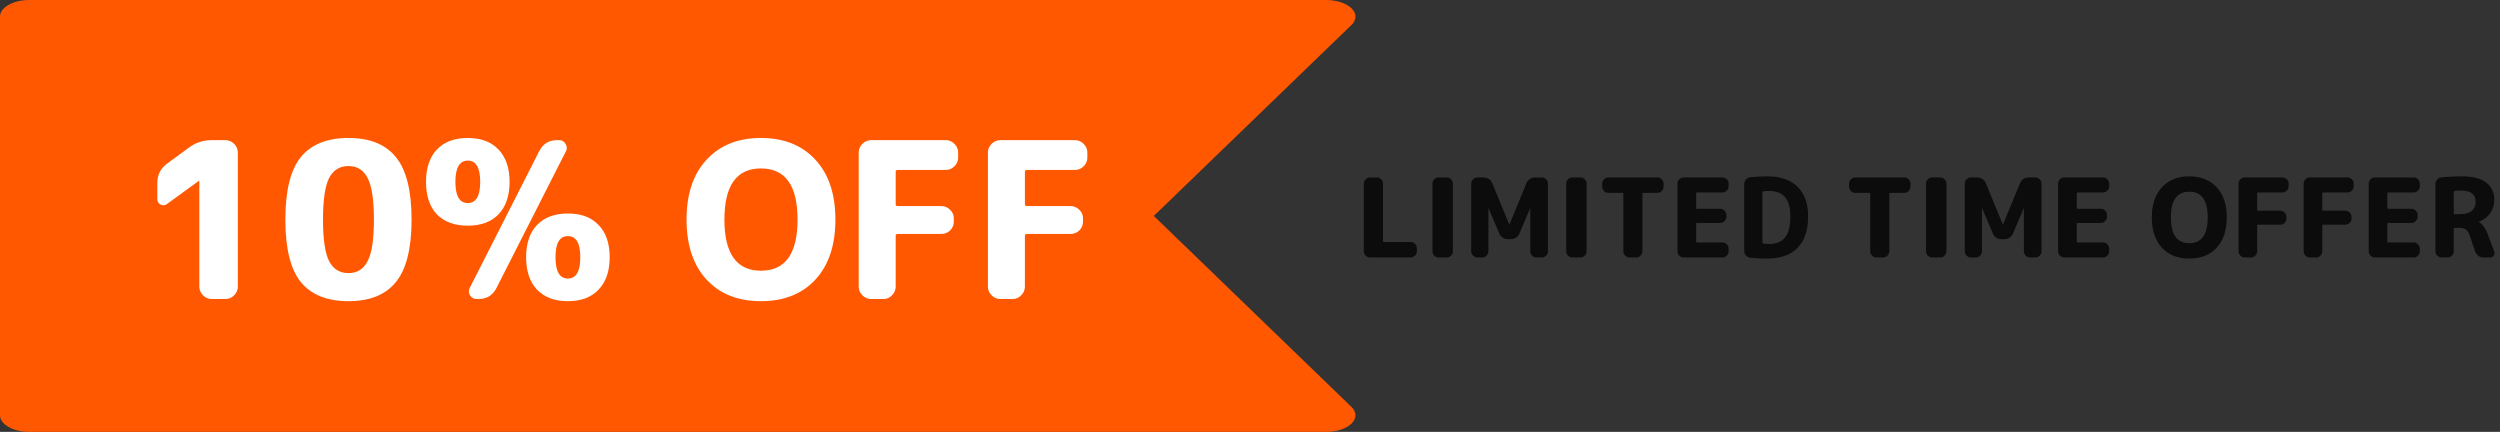 <svg width="1505" height="260" viewBox="0 0 1505 260" fill="none" xmlns="http://www.w3.org/2000/svg">
<rect x="0" y="0" width="1505" height="260" fill="#333333" stroke="none"/>
<path d="M816 10C816 11.758 815.168 13.477 813.574 15.039L694.598 130L813.574 244.961C816.762 248.047 816.831 251.875 813.644 254.961C810.456 258.086 804.636 260 798.261 260H17.739C7.969 260 0 255.508 0 250L0 10C0 4.453 7.969 0 17.739 0H798.261C804.636 0 810.456 1.914 813.644 5.039C815.237 6.562 816 8.281 816 10Z" fill="#FF5800"/>
<path d="M100.602 122.753C99.379 123.714 98.069 123.845 96.672 123.146C95.362 122.447 94.707 121.312 94.707 119.74V110.177C94.707 105.199 96.716 101.269 100.733 98.387L113.964 88.693C117.894 85.811 122.392 84.37 127.457 84.37H135.71C137.719 84.37 139.465 85.112 140.95 86.597C142.435 88.082 143.177 89.828 143.177 91.837V172.533C143.177 174.542 142.435 176.288 140.95 177.773C139.465 179.258 137.719 180 135.71 180H127.457C125.448 180 123.702 179.258 122.217 177.773C120.732 176.288 119.99 174.542 119.99 172.533V108.867H119.859H119.728L100.602 122.753ZM221.304 107.164C218.859 102.361 215.016 99.959 209.776 99.959C204.536 99.959 200.65 102.361 198.117 107.164C195.672 111.967 194.449 120.308 194.449 132.185C194.449 144.062 195.672 152.403 198.117 157.206C200.65 162.009 204.536 164.411 209.776 164.411C215.016 164.411 218.859 162.009 221.304 157.206C223.837 152.403 225.103 144.062 225.103 132.185C225.103 120.308 223.837 111.967 221.304 107.164ZM238.334 169.782C232.134 177.467 222.614 181.31 209.776 181.31C196.938 181.31 187.375 177.467 181.087 169.782C174.887 162.097 171.786 149.564 171.786 132.185C171.786 114.806 174.887 102.273 181.087 94.588C187.375 86.903 196.938 83.06 209.776 83.06C222.614 83.06 232.134 86.903 238.334 94.588C244.622 102.273 247.766 114.806 247.766 132.185C247.766 149.564 244.622 162.097 238.334 169.782ZM336.635 84.37C338.295 84.37 339.561 85.112 340.434 86.597C341.395 88.082 341.482 89.566 340.696 91.051L298.907 173.319C296.637 177.773 293.056 180 288.165 180H286.855C285.196 180 283.886 179.258 282.925 177.773C282.052 176.288 282.008 174.804 282.794 173.319L324.583 91.051C326.854 86.597 330.435 84.37 335.325 84.37H336.635ZM349.342 154.848C349.342 146.377 346.853 142.141 341.875 142.141C336.897 142.141 334.408 146.377 334.408 154.848C334.408 163.407 336.897 167.686 341.875 167.686C346.853 167.686 349.342 163.407 349.342 154.848ZM360.346 174.367C355.98 178.996 349.823 181.31 341.875 181.31C333.928 181.31 327.727 178.996 323.273 174.367C318.907 169.738 316.723 163.232 316.723 154.848C316.723 146.464 318.907 140.001 323.273 135.46C327.727 130.831 333.928 128.517 341.875 128.517C349.823 128.517 355.98 130.831 360.346 135.46C364.8 140.001 367.027 146.464 367.027 154.848C367.027 163.232 364.8 169.738 360.346 174.367ZM289.082 109.522C289.082 100.963 286.593 96.684 281.615 96.684C276.637 96.684 274.148 100.963 274.148 109.522C274.148 117.993 276.637 122.229 281.615 122.229C286.593 122.229 289.082 117.993 289.082 109.522ZM300.086 129.041C295.72 133.582 289.563 135.853 281.615 135.853C273.668 135.853 267.467 133.582 263.013 129.041C258.647 124.412 256.463 117.906 256.463 109.522C256.463 101.138 258.647 94.632 263.013 90.003C267.467 85.374 273.668 83.06 281.615 83.06C289.563 83.06 295.72 85.374 300.086 90.003C304.54 94.632 306.767 101.138 306.767 109.522C306.767 117.906 304.54 124.412 300.086 129.041ZM480.115 132.185C480.115 111.662 472.779 101.4 458.107 101.4C443.435 101.4 436.099 111.662 436.099 132.185C436.099 152.708 443.435 162.97 458.107 162.97C472.779 162.97 480.115 152.708 480.115 132.185ZM490.857 168.341C482.822 176.987 471.906 181.31 458.107 181.31C444.308 181.31 433.392 176.987 425.357 168.341C417.322 159.608 413.305 147.556 413.305 132.185C413.305 116.814 417.322 104.806 425.357 96.16C433.392 87.427 444.308 83.06 458.107 83.06C471.906 83.06 482.822 87.427 490.857 96.16C498.892 104.806 502.909 116.814 502.909 132.185C502.909 147.556 498.892 159.608 490.857 168.341ZM524.405 180C522.397 180 520.65 179.258 519.165 177.773C517.681 176.288 516.938 174.542 516.938 172.533V91.837C516.938 89.828 517.681 88.082 519.165 86.597C520.65 85.112 522.397 84.37 524.405 84.37H569.338C571.347 84.37 573.094 85.112 574.578 86.597C576.063 88.082 576.805 89.828 576.805 91.837V94.85C576.805 96.859 576.063 98.605 574.578 100.09C573.094 101.575 571.347 102.317 569.338 102.317H540.387C539.601 102.317 539.208 102.666 539.208 103.365V122.884C539.208 123.67 539.601 124.063 540.387 124.063H566.718C568.727 124.063 570.474 124.805 571.958 126.29C573.443 127.687 574.185 129.39 574.185 131.399V133.495C574.185 135.504 573.443 137.25 571.958 138.735C570.474 140.132 568.727 140.831 566.718 140.831H540.387C539.601 140.831 539.208 141.224 539.208 142.01V172.533C539.208 174.542 538.466 176.288 536.981 177.773C535.584 179.258 533.881 180 531.872 180H524.405ZM602.187 180C600.178 180 598.431 179.258 596.947 177.773C595.462 176.288 594.72 174.542 594.72 172.533V91.837C594.72 89.828 595.462 88.082 596.947 86.597C598.431 85.112 600.178 84.37 602.187 84.37H647.12C649.128 84.37 650.875 85.112 652.36 86.597C653.844 88.082 654.587 89.828 654.587 91.837V94.85C654.587 96.859 653.844 98.605 652.36 100.09C650.875 101.575 649.128 102.317 647.12 102.317H618.169C617.383 102.317 616.99 102.666 616.99 103.365V122.884C616.99 123.67 617.383 124.063 618.169 124.063H644.5C646.508 124.063 648.255 124.805 649.74 126.29C651.224 127.687 651.967 129.39 651.967 131.399V133.495C651.967 135.504 651.224 137.25 649.74 138.735C648.255 140.132 646.508 140.831 644.5 140.831H618.169C617.383 140.831 616.99 141.224 616.99 142.01V172.533C616.99 174.542 616.247 176.288 614.763 177.773C613.365 179.258 611.662 180 609.654 180H602.187Z" fill="white"/>
<path d="M824.778 155C823.766 155 822.886 154.626 822.138 153.878C821.39 153.13 821.016 152.25 821.016 151.238V110.582C821.016 109.57 821.39 108.69 822.138 107.942C822.886 107.194 823.766 106.82 824.778 106.82H828.87C829.882 106.82 830.74 107.194 831.444 107.942C832.192 108.69 832.566 109.57 832.566 110.582V145.166C832.566 145.518 832.764 145.694 833.16 145.694H849.198C850.21 145.694 851.09 146.068 851.838 146.816C852.586 147.564 852.96 148.444 852.96 149.456V151.238C852.96 152.25 852.586 153.13 851.838 153.878C851.09 154.626 850.21 155 849.198 155H824.778ZM866.05 155C865.038 155 864.158 154.626 863.41 153.878C862.706 153.13 862.354 152.25 862.354 151.238V110.582C862.354 109.57 862.706 108.69 863.41 107.942C864.158 107.194 865.038 106.82 866.05 106.82H870.934C871.946 106.82 872.804 107.194 873.508 107.942C874.256 108.69 874.63 109.57 874.63 110.582V151.238C874.63 152.25 874.256 153.13 873.508 153.878C872.804 154.626 871.946 155 870.934 155H866.05ZM889.424 155C888.412 155 887.532 154.626 886.784 153.878C886.036 153.13 885.662 152.25 885.662 151.238V110.582C885.662 109.57 886.036 108.69 886.784 107.942C887.532 107.194 888.412 106.82 889.424 106.82H893.186C894.33 106.82 895.364 107.128 896.288 107.744C897.212 108.36 897.894 109.196 898.334 110.252L908.564 135.134C908.564 135.178 908.586 135.2 908.63 135.2C908.674 135.2 908.696 135.178 908.696 135.134L918.926 110.252C919.366 109.196 920.048 108.36 920.972 107.744C921.896 107.128 922.93 106.82 924.074 106.82H928.1C929.112 106.82 929.992 107.194 930.74 107.942C931.488 108.69 931.862 109.57 931.862 110.582V151.238C931.862 152.25 931.488 153.13 930.74 153.878C929.992 154.626 929.112 155 928.1 155H924.932C923.92 155 923.04 154.626 922.292 153.878C921.588 153.13 921.236 152.25 921.236 151.238V125.564C921.236 125.52 921.214 125.498 921.17 125.498C921.082 125.498 921.038 125.52 921.038 125.564L914.702 140.546C914.262 141.602 913.558 142.438 912.59 143.054C911.666 143.67 910.632 143.978 909.488 143.978H907.772C906.628 143.978 905.572 143.67 904.604 143.054C903.68 142.438 902.998 141.602 902.558 140.546L896.222 125.564C896.222 125.52 896.178 125.498 896.09 125.498C896.046 125.498 896.024 125.52 896.024 125.564V151.238C896.024 152.25 895.65 153.13 894.902 153.878C894.198 154.626 893.34 155 892.328 155H889.424ZM946.552 155C945.54 155 944.66 154.626 943.912 153.878C943.208 153.13 942.856 152.25 942.856 151.238V110.582C942.856 109.57 943.208 108.69 943.912 107.942C944.66 107.194 945.54 106.82 946.552 106.82H951.436C952.448 106.82 953.306 107.194 954.01 107.942C954.758 108.69 955.132 109.57 955.132 110.582V151.238C955.132 152.25 954.758 153.13 954.01 153.878C953.306 154.626 952.448 155 951.436 155H946.552ZM968.276 116.126C967.264 116.126 966.384 115.752 965.636 115.004C964.888 114.256 964.514 113.376 964.514 112.364V110.582C964.514 109.57 964.888 108.69 965.636 107.942C966.384 107.194 967.264 106.82 968.276 106.82H997.712C998.724 106.82 999.604 107.194 1000.35 107.942C1001.1 108.69 1001.47 109.57 1001.47 110.582V112.364C1001.47 113.376 1001.1 114.256 1000.35 115.004C999.604 115.752 998.724 116.126 997.712 116.126H989.264C988.912 116.126 988.736 116.302 988.736 116.654V151.238C988.736 152.25 988.362 153.13 987.614 153.878C986.866 154.626 985.986 155 984.974 155H981.014C980.002 155 979.122 154.626 978.374 153.878C977.626 153.13 977.252 152.25 977.252 151.238V116.654C977.252 116.302 977.076 116.126 976.724 116.126H968.276ZM1013.56 155C1012.55 155 1011.67 154.626 1010.92 153.878C1010.22 153.13 1009.86 152.25 1009.86 151.238V110.582C1009.86 109.57 1010.22 108.69 1010.92 107.942C1011.67 107.194 1012.55 106.82 1013.56 106.82H1036.92C1037.94 106.82 1038.79 107.194 1039.5 107.942C1040.25 108.69 1040.62 109.57 1040.62 110.582V112.1C1040.62 113.112 1040.25 113.992 1039.5 114.74C1038.79 115.488 1037.94 115.862 1036.92 115.862H1021.61C1021.26 115.862 1021.08 116.038 1021.08 116.39V125.102C1021.08 125.498 1021.26 125.696 1021.61 125.696H1035.6C1036.62 125.696 1037.47 126.07 1038.18 126.818C1038.93 127.566 1039.3 128.446 1039.3 129.458V130.448C1039.3 131.46 1038.93 132.34 1038.18 133.088C1037.47 133.836 1036.62 134.21 1035.6 134.21H1021.61C1021.26 134.21 1021.08 134.386 1021.08 134.738V145.43C1021.08 145.782 1021.26 145.958 1021.61 145.958H1036.92C1037.94 145.958 1038.79 146.332 1039.5 147.08C1040.25 147.828 1040.62 148.708 1040.62 149.72V151.238C1040.62 152.25 1040.25 153.13 1039.5 153.878C1038.79 154.626 1037.94 155 1036.92 155H1013.56ZM1060.97 115.928V145.892C1060.97 146.288 1061.17 146.53 1061.57 146.618C1062.45 146.794 1063.5 146.882 1064.74 146.882C1069.18 146.882 1072.46 145.584 1074.57 142.988C1076.73 140.392 1077.8 136.146 1077.8 130.25C1077.8 124.97 1076.73 121.098 1074.57 118.634C1072.41 116.17 1069.14 114.938 1064.74 114.938C1063.5 114.938 1062.45 115.026 1061.57 115.202C1061.17 115.29 1060.97 115.532 1060.97 115.928ZM1053.71 155.132C1052.66 155.044 1051.78 154.604 1051.07 153.812C1050.37 152.976 1050.02 152.008 1050.02 150.908V110.912C1050.02 109.812 1050.37 108.866 1051.07 108.074C1051.78 107.238 1052.66 106.776 1053.71 106.688C1057.15 106.336 1060.53 106.16 1063.88 106.16C1071.75 106.16 1077.83 108.25 1082.09 112.43C1086.36 116.61 1088.5 122.55 1088.5 130.25C1088.5 138.61 1086.36 144.946 1082.09 149.258C1077.83 153.526 1071.75 155.66 1063.88 155.66C1060.53 155.66 1057.15 155.484 1053.71 155.132ZM1116.91 116.126C1115.89 116.126 1115.01 115.752 1114.27 115.004C1113.52 114.256 1113.14 113.376 1113.14 112.364V110.582C1113.14 109.57 1113.52 108.69 1114.27 107.942C1115.01 107.194 1115.89 106.82 1116.91 106.82H1146.34C1147.35 106.82 1148.23 107.194 1148.98 107.942C1149.73 108.69 1150.1 109.57 1150.1 110.582V112.364C1150.1 113.376 1149.73 114.256 1148.98 115.004C1148.23 115.752 1147.35 116.126 1146.34 116.126H1137.89C1137.54 116.126 1137.37 116.302 1137.37 116.654V151.238C1137.37 152.25 1136.99 153.13 1136.24 153.878C1135.5 154.626 1134.62 155 1133.6 155H1129.64C1128.63 155 1127.75 154.626 1127 153.878C1126.26 153.13 1125.88 152.25 1125.88 151.238V116.654C1125.88 116.302 1125.71 116.126 1125.35 116.126H1116.91ZM1163.18 155C1162.17 155 1161.29 154.626 1160.54 153.878C1159.83 153.13 1159.48 152.25 1159.48 151.238V110.582C1159.48 109.57 1159.83 108.69 1160.54 107.942C1161.29 107.194 1162.17 106.82 1163.18 106.82H1168.06C1169.07 106.82 1169.93 107.194 1170.64 107.942C1171.38 108.69 1171.76 109.57 1171.76 110.582V151.238C1171.76 152.25 1171.38 153.13 1170.64 153.878C1169.93 154.626 1169.07 155 1168.06 155H1163.18ZM1186.55 155C1185.54 155 1184.66 154.626 1183.91 153.878C1183.17 153.13 1182.79 152.25 1182.79 151.238V110.582C1182.79 109.57 1183.17 108.69 1183.91 107.942C1184.66 107.194 1185.54 106.82 1186.55 106.82H1190.32C1191.46 106.82 1192.49 107.128 1193.42 107.744C1194.34 108.36 1195.02 109.196 1195.46 110.252L1205.69 135.134C1205.69 135.178 1205.72 135.2 1205.76 135.2C1205.8 135.2 1205.83 135.178 1205.83 135.134L1216.06 110.252C1216.5 109.196 1217.18 108.36 1218.1 107.744C1219.03 107.128 1220.06 106.82 1221.2 106.82H1225.23C1226.24 106.82 1227.12 107.194 1227.87 107.942C1228.62 108.69 1228.99 109.57 1228.99 110.582V151.238C1228.99 152.25 1228.62 153.13 1227.87 153.878C1227.12 154.626 1226.24 155 1225.23 155H1222.06C1221.05 155 1220.17 154.626 1219.42 153.878C1218.72 153.13 1218.37 152.25 1218.37 151.238V125.564C1218.37 125.52 1218.34 125.498 1218.3 125.498C1218.21 125.498 1218.17 125.52 1218.17 125.564L1211.83 140.546C1211.39 141.602 1210.69 142.438 1209.72 143.054C1208.8 143.67 1207.76 143.978 1206.62 143.978H1204.9C1203.76 143.978 1202.7 143.67 1201.73 143.054C1200.81 142.438 1200.13 141.602 1199.69 140.546L1193.35 125.564C1193.35 125.52 1193.31 125.498 1193.22 125.498C1193.18 125.498 1193.15 125.52 1193.15 125.564V151.238C1193.15 152.25 1192.78 153.13 1192.03 153.878C1191.33 154.626 1190.47 155 1189.46 155H1186.55ZM1242.69 155C1241.68 155 1240.8 154.626 1240.05 153.878C1239.35 153.13 1238.99 152.25 1238.99 151.238V110.582C1238.99 109.57 1239.35 108.69 1240.05 107.942C1240.8 107.194 1241.68 106.82 1242.69 106.82H1266.05C1267.07 106.82 1267.92 107.194 1268.63 107.942C1269.38 108.69 1269.75 109.57 1269.75 110.582V112.1C1269.75 113.112 1269.38 113.992 1268.63 114.74C1267.92 115.488 1267.07 115.862 1266.05 115.862H1250.74C1250.39 115.862 1250.21 116.038 1250.21 116.39V125.102C1250.21 125.498 1250.39 125.696 1250.74 125.696H1264.73C1265.75 125.696 1266.6 126.07 1267.31 126.818C1268.06 127.566 1268.43 128.446 1268.43 129.458V130.448C1268.43 131.46 1268.06 132.34 1267.31 133.088C1266.6 133.836 1265.75 134.21 1264.73 134.21H1250.74C1250.39 134.21 1250.21 134.386 1250.21 134.738V145.43C1250.21 145.782 1250.39 145.958 1250.74 145.958H1266.05C1267.07 145.958 1267.92 146.332 1268.63 147.08C1269.38 147.828 1269.75 148.708 1269.75 149.72V151.238C1269.75 152.25 1269.38 153.13 1268.63 153.878C1267.92 154.626 1267.07 155 1266.05 155H1242.69ZM1329.05 130.91C1329.05 120.57 1325.35 115.4 1317.96 115.4C1310.57 115.4 1306.87 120.57 1306.87 130.91C1306.87 141.25 1310.57 146.42 1317.96 146.42C1325.35 146.42 1329.05 141.25 1329.05 130.91ZM1334.46 149.126C1330.41 153.482 1324.91 155.66 1317.96 155.66C1311.01 155.66 1305.51 153.482 1301.46 149.126C1297.41 144.726 1295.39 138.654 1295.39 130.91C1295.39 123.166 1297.41 117.116 1301.46 112.76C1305.51 108.36 1311.01 106.16 1317.96 106.16C1324.91 106.16 1330.41 108.36 1334.46 112.76C1338.51 117.116 1340.53 123.166 1340.53 130.91C1340.53 138.654 1338.51 144.726 1334.46 149.126ZM1351.36 155C1350.35 155 1349.47 154.626 1348.72 153.878C1347.97 153.13 1347.6 152.25 1347.6 151.238V110.582C1347.6 109.57 1347.97 108.69 1348.72 107.942C1349.47 107.194 1350.35 106.82 1351.36 106.82H1374C1375.01 106.82 1375.89 107.194 1376.64 107.942C1377.39 108.69 1377.76 109.57 1377.76 110.582V112.1C1377.76 113.112 1377.39 113.992 1376.64 114.74C1375.89 115.488 1375.01 115.862 1374 115.862H1359.41C1359.02 115.862 1358.82 116.038 1358.82 116.39V126.224C1358.82 126.62 1359.02 126.818 1359.41 126.818H1372.68C1373.69 126.818 1374.57 127.192 1375.32 127.94C1376.07 128.644 1376.44 129.502 1376.44 130.514V131.57C1376.44 132.582 1376.07 133.462 1375.32 134.21C1374.57 134.914 1373.69 135.266 1372.68 135.266H1359.41C1359.02 135.266 1358.82 135.464 1358.82 135.86V151.238C1358.82 152.25 1358.44 153.13 1357.7 153.878C1356.99 154.626 1356.13 155 1355.12 155H1351.36ZM1390.55 155C1389.54 155 1388.66 154.626 1387.91 153.878C1387.16 153.13 1386.79 152.25 1386.79 151.238V110.582C1386.79 109.57 1387.16 108.69 1387.91 107.942C1388.66 107.194 1389.54 106.82 1390.55 106.82H1413.19C1414.2 106.82 1415.08 107.194 1415.83 107.942C1416.57 108.69 1416.95 109.57 1416.95 110.582V112.1C1416.95 113.112 1416.57 113.992 1415.83 114.74C1415.08 115.488 1414.2 115.862 1413.19 115.862H1398.6C1398.2 115.862 1398.01 116.038 1398.01 116.39V126.224C1398.01 126.62 1398.2 126.818 1398.6 126.818H1411.87C1412.88 126.818 1413.76 127.192 1414.51 127.94C1415.25 128.644 1415.63 129.502 1415.63 130.514V131.57C1415.63 132.582 1415.25 133.462 1414.51 134.21C1413.76 134.914 1412.88 135.266 1411.87 135.266H1398.6C1398.2 135.266 1398.01 135.464 1398.01 135.86V151.238C1398.01 152.25 1397.63 153.13 1396.88 153.878C1396.18 154.626 1395.32 155 1394.31 155H1390.55ZM1429.67 155C1428.66 155 1427.78 154.626 1427.03 153.878C1426.33 153.13 1425.97 152.25 1425.97 151.238V110.582C1425.97 109.57 1426.33 108.69 1427.03 107.942C1427.78 107.194 1428.66 106.82 1429.67 106.82H1453.03C1454.05 106.82 1454.9 107.194 1455.61 107.942C1456.36 108.69 1456.73 109.57 1456.73 110.582V112.1C1456.73 113.112 1456.36 113.992 1455.61 114.74C1454.9 115.488 1454.05 115.862 1453.03 115.862H1437.72C1437.37 115.862 1437.19 116.038 1437.19 116.39V125.102C1437.19 125.498 1437.37 125.696 1437.72 125.696H1451.71C1452.73 125.696 1453.58 126.07 1454.29 126.818C1455.04 127.566 1455.41 128.446 1455.41 129.458V130.448C1455.41 131.46 1455.04 132.34 1454.29 133.088C1453.58 133.836 1452.73 134.21 1451.71 134.21H1437.72C1437.37 134.21 1437.19 134.386 1437.19 134.738V145.43C1437.19 145.782 1437.37 145.958 1437.72 145.958H1453.03C1454.05 145.958 1454.9 146.332 1455.61 147.08C1456.36 147.828 1456.73 148.708 1456.73 149.72V151.238C1456.73 152.25 1456.36 153.13 1455.61 153.878C1454.9 154.626 1454.05 155 1453.03 155H1429.67ZM1477.15 115.664V128.336C1477.15 128.732 1477.33 128.93 1477.68 128.93H1480.85C1483.93 128.93 1486.28 128.292 1487.91 127.016C1489.54 125.696 1490.35 123.87 1490.35 121.538C1490.35 116.962 1487.34 114.674 1481.31 114.674C1479.94 114.674 1478.76 114.762 1477.74 114.938C1477.35 115.026 1477.15 115.268 1477.15 115.664ZM1469.89 155C1468.88 155 1468 154.626 1467.25 153.878C1466.5 153.13 1466.13 152.25 1466.13 151.238V110.912C1466.13 109.812 1466.48 108.866 1467.18 108.074C1467.93 107.282 1468.83 106.842 1469.89 106.754C1473.81 106.358 1477.83 106.16 1481.97 106.16C1488.57 106.16 1493.47 107.414 1496.69 109.922C1499.94 112.386 1501.57 115.906 1501.57 120.482C1501.57 123.43 1500.71 126.092 1499 128.468C1497.28 130.8 1495.04 132.472 1492.26 133.484C1492.22 133.484 1492.2 133.506 1492.2 133.55C1492.2 133.638 1492.24 133.682 1492.33 133.682C1494.49 134.914 1496.31 137.51 1497.81 141.47L1501.57 151.502C1501.88 152.338 1501.77 153.13 1501.24 153.878C1500.71 154.626 1500.01 155 1499.13 155H1495.1C1493.96 155 1492.92 154.67 1492 154.01C1491.08 153.35 1490.44 152.492 1490.09 151.436L1486.79 141.932C1486.17 140.084 1485.42 138.83 1484.54 138.17C1483.66 137.51 1482.3 137.18 1480.45 137.18H1477.68C1477.33 137.18 1477.15 137.378 1477.15 137.774V151.238C1477.15 152.25 1476.78 153.13 1476.03 153.878C1475.28 154.626 1474.4 155 1473.39 155H1469.89Z" fill="black" fill-opacity="0.77"/>
</svg>
